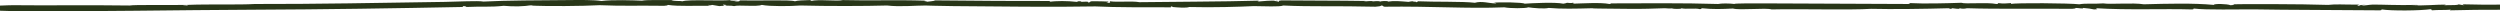 <?xml version="1.0" encoding="UTF-8"?> <svg xmlns="http://www.w3.org/2000/svg" width="442" height="2" viewBox="0 0 442 2" fill="none"><path d="M435.39 0.761C435.376 0.835 435.543 0.879 435.719 0.921C435.057 0.905 435.081 0.777 434.415 0.761C435.31 0.903 433.154 0.923 432.136 0.921C432.131 0.921 432.402 0.813 432.464 0.814C430.77 0.794 428.41 1.052 426.273 0.921C426.673 0.938 428.286 0.912 427.249 0.867C424.122 0.971 420.749 0.778 419.431 0.814C418.902 0.829 418.132 1.003 417.475 0.974C417.308 0.966 419.102 0.689 417.798 0.867C417.047 0.85 417.437 1.02 416.818 1.026C416.794 0.933 416.894 0.861 417.146 0.813C414.187 0.836 413.107 0.692 411.608 0.867C407.073 0.7 395.752 0.702 394.663 0.76C395.462 0.766 394.734 0.936 394.339 0.919C393.835 0.682 391.37 0.616 391.408 0.866C387.73 0.526 383.228 0.646 379.026 0.759C377.133 0.442 373.045 0.808 371.86 0.599C370.271 0.724 368.772 0.547 367.62 0.759C365.931 0.555 356.205 0.475 355.567 0.705V0.546C354.435 0.611 354.33 0.674 353.288 0.546C353.235 0.608 353.345 0.697 352.964 0.705C351.346 0.369 347.421 0.754 346.774 0.492C344.056 0.584 340.164 0.685 337.651 0.546C337.599 0.608 337.709 0.697 337.328 0.705C330.818 0.68 319.265 0.642 312.237 0.599C310.414 0.588 306.241 0.582 306.698 0.705C305.741 0.58 304.285 0.583 303.766 0.705C297.885 0.513 289.862 0.582 284.542 0.599C284.871 0.599 284.951 0.692 284.542 0.705C283.015 0.399 279.812 0.61 278.023 0.652C278.071 0.589 278.604 0.531 278.023 0.492C277.937 0.575 277.309 0.53 277.048 0.492C276.886 0.555 276.7 0.613 276.396 0.652C274.916 0.342 270.776 0.568 269.553 0.652C269.287 0.411 264.952 0.342 264.014 0.492C264.147 0.47 264.961 0.605 264.338 0.599C263.281 0.588 261.968 0.137 260.755 0.492C258.618 0.229 253.617 0.363 250.652 0.226C250.6 0.289 250.709 0.377 250.329 0.386C250.491 0.167 249.206 0.436 250.005 0.226C249.363 0.211 249.358 0.298 249.025 0.333C247.555 0.221 246.498 0.103 245.442 0.28C245.347 0.106 243.995 0.191 244.138 0.28C243.615 0.136 243.105 0.201 242.506 0.28C242.506 0.226 242.772 0.217 242.834 0.173C241.702 0.161 240.35 0.388 241.53 0.173C236.682 0.092 230.6 0.115 226.541 0.067C225.661 0.164 226.484 0.247 225.894 0.333C226.322 0.2 224.605 0.166 225.566 0.12C225.566 0.149 225.827 0.18 225.894 0.12C224.409 0.092 223.524 0.164 222.311 0.28C222.359 0.217 222.891 0.159 222.311 0.12C216.51 0.299 206.508 0.305 201.459 0.386C200.179 0.141 197.515 0.424 196.249 0.227C196.106 0.328 196.691 0.548 195.597 0.493C195.702 0.422 196.063 0.392 195.925 0.28C195.112 0.236 194.179 0.211 192.994 0.227C192.542 0.26 192.942 0.432 192.342 0.44C192.566 0.199 191.795 0.317 191.038 0.333C191.11 0.267 191.547 0.224 190.715 0.226C190.101 0.239 190.896 0.314 190.386 0.333C188.74 0.144 186.708 0.133 185.499 0.333C185.628 0.257 185.894 0.243 185.499 0.174C178.88 0.183 174.089 0.155 165.3 0.067C165.166 0.223 164.181 0.24 163.672 0.334C164.543 0.197 162.797 0.258 163.672 0.121C158.148 -0.058 154.06 0.152 149.011 0.014C148.131 0.271 144.543 -0.172 143.473 0.174C143.487 0.1 143.32 0.057 143.149 0.014C142.069 0.05 140.922 0.076 140.541 0.227C139.78 -0.081 133.841 0.158 130.768 0.067C130.858 0.189 130.687 0.267 130.116 0.28C130.116 0.227 129.849 0.217 129.787 0.174C130.154 0.168 130.292 0.251 130.439 0.174C130.196 0.089 128.845 0.186 129.135 0.014C127.37 0.199 121.641 -0.135 120.665 0.227C120.251 0.118 119.143 0.249 118.71 0.014C116.911 0.039 114.341 -0.061 113.499 0.121C111.9 0.052 108.274 -0.072 106.333 0.174C104.943 -0.038 102.493 -0.005 100.466 0.014C95.45 0.06 89.588 0.055 85.476 0.28C84.529 0.097 80.903 0.299 78.634 0.334C67.19 0.511 55.65 0.73 45.072 0.706C42.179 0.879 37.245 0.706 33.019 0.867C33.795 0.882 32.657 1.011 32.367 1.026C32.448 0.95 32.905 0.936 33.019 0.867C28.998 0.937 23.907 0.811 22.917 0.974C15.565 0.866 8.156 0.992 2.717 0.92C2.108 0.911 1.213 0.933 0.438 0.974C0.305 0.98 0.157 0.985 0 0.988L0 1.898C1.018 1.937 2.294 1.98 3.045 1.985C15.713 2.071 31.844 1.767 44.749 1.718C57.278 1.672 70.187 1.465 81.57 1.239C81.95 1.23 81.841 1.142 81.893 1.08C82.569 1.11 82.583 1.163 82.222 1.239C85.381 1.097 86.652 1.289 89.064 1.026C90.825 1.197 92.709 1.137 93.951 0.919C94.451 0.948 93.97 0.974 93.623 0.973C96.659 1.138 103.04 1.082 106.004 0.919C110.477 1.096 112.052 0.955 117.41 1.026C117.81 1.003 118.077 0.958 118.062 0.867C120.004 1.165 123.059 0.974 125.881 1.026C125.671 0.972 125.133 0.971 125.233 0.867C125.524 0.899 125.819 0.93 125.881 0.867C126.266 0.946 126.699 1.017 127.184 1.08C127.446 1.051 127.713 1.024 128.165 1.027C127.912 0.98 127.813 0.906 127.836 0.814C128.212 0.833 128.66 0.907 128.165 0.921C128.569 1.089 129.112 0.931 129.792 1.08C130.563 0.83 133.856 1.237 134.679 0.867C136.121 1.158 139.771 1.105 141.522 0.974C146.104 1.099 153.042 1.086 156.834 0.974C159.066 1.243 162.016 0.967 163.677 0.974C163.306 0.973 166.794 1.068 168.564 1.08C176.744 1.139 185.98 1.279 193.651 1.134C197.372 1.325 202.796 1.28 207.012 1.293V1.134C207.327 1.136 207.265 1.199 207.336 1.241C208.126 1.311 209.687 1.446 210.267 1.241C214.44 1.354 219.318 1.192 221.673 1.081C223.643 1.087 226.184 1.247 226.884 0.975C231.804 1.21 236.277 1.02 243.172 1.188C243.648 1.142 244.209 1.109 244.152 0.975C244.752 0.983 244.352 1.155 244.804 1.188C253.132 1.081 259.441 1.557 265.979 1.295C266.945 1.49 269.677 1.506 270.214 1.295C271.061 1.423 273.108 1.597 273.798 1.402C276.167 1.598 278.399 1.539 281.616 1.455C281.216 1.533 285.108 1.517 287.483 1.561C290.352 1.617 292.684 1.498 294.321 1.455C294.678 1.446 295.054 1.548 295.568 1.481C295.568 1.457 295.677 1.43 295.953 1.402C295.815 1.441 295.687 1.466 295.568 1.481C295.558 1.584 297.457 1.636 297.257 1.455C298.004 1.673 299.798 1.392 300.516 1.615C300.897 1.606 300.792 1.517 300.84 1.455C302.934 1.664 304.366 1.605 306.379 1.508C307.63 1.856 312.237 1.341 313.222 1.667C318.037 1.548 327.135 1.8 330.818 1.561C334.478 1.656 340.459 1.572 344.504 1.455C344.68 1.469 344.827 1.689 345.156 1.455C345.536 1.469 346.507 1.689 346.459 1.455C346.845 1.556 347.278 1.578 347.763 1.455C353.359 1.63 360.126 1.492 366.336 1.561C366.735 1.537 367.002 1.492 366.987 1.401C367.468 1.399 368.444 1.619 368.291 1.401C369.105 1.463 369.738 1.555 370.242 1.667C371.194 1.621 370.609 1.588 370.571 1.455C376.281 1.805 382.467 1.517 387.516 1.667C387.896 1.659 387.792 1.571 387.839 1.508C390.19 1.798 395.4 1.63 399.245 1.667C403.356 1.756 413.882 1.758 420.749 1.827C421.129 1.818 421.025 1.73 421.072 1.667C422.681 1.928 427.848 1.906 429.875 1.612C429.947 1.598 430.047 1.58 430.194 1.561C430.099 1.579 429.99 1.596 429.875 1.612C429.404 1.71 430.342 1.705 429.866 1.827C431.151 1.724 432.264 1.801 433.125 1.72C433.601 1.744 433.097 1.767 433.125 1.827C436.499 1.729 438.831 1.73 442 1.725V0.812C439.982 0.864 437.427 0.798 435.405 0.762L435.39 0.761Z" fill="#283618"></path></svg> 